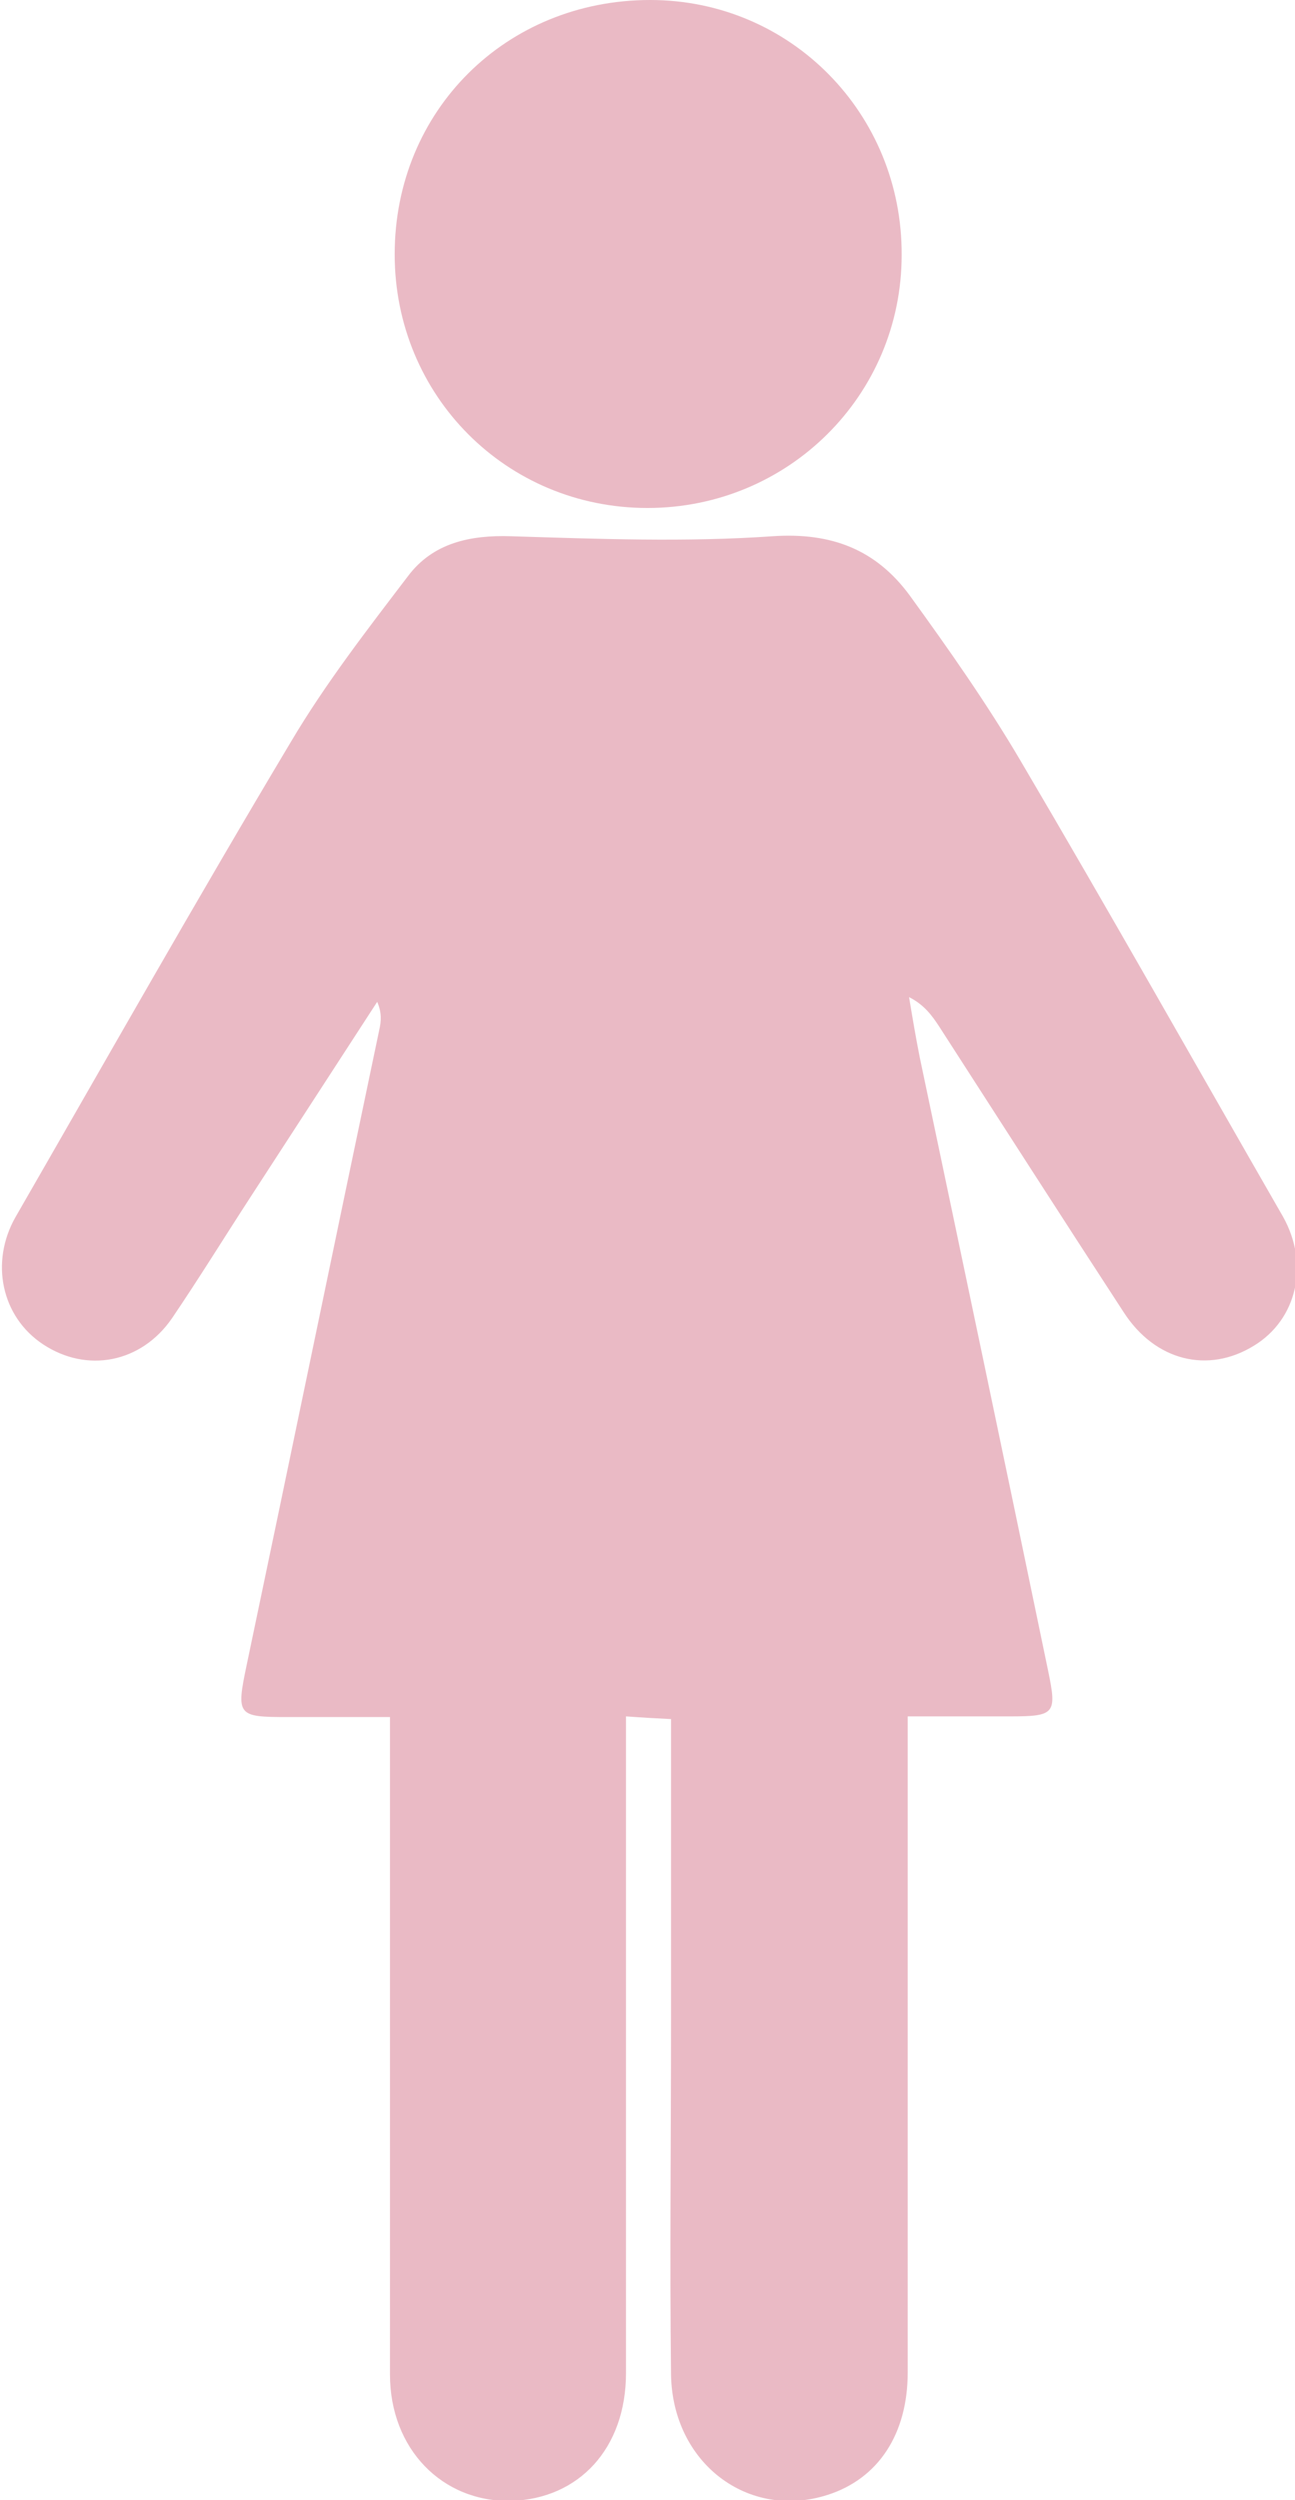 <?xml version="1.0" encoding="UTF-8"?>
<svg id="_レイヤー_2" data-name="レイヤー 2" xmlns="http://www.w3.org/2000/svg" viewBox="0 0 19.26 37.16">
  <defs>
    <style>
      .cls-1 {
        fill: #eabac5;
        stroke-width: 0px;
      }
    </style>
  </defs>
  <g id="_レイヤー_1-2" data-name="レイヤー 1">
    <g>
      <path class="cls-1" d="m13.5,25.51c0,.27,0,.48,0,.68,0,3.02,0,6.04,0,9.07,0,.92-.44,1.58-1.19,1.82-1.18.38-2.31-.47-2.33-1.79-.02-1.74,0-3.47,0-5.21,0-1.49,0-2.98,0-4.53-.21-.01-.39-.02-.67-.04,0,.25,0,.47,0,.69,0,3.02,0,6.04,0,9.07,0,1.12-.7,1.87-1.71,1.9-1.02.02-1.8-.77-1.8-1.88,0-3.02,0-6.04,0-9.07,0-.21,0-.41,0-.7-.53,0-1.02,0-1.52,0-.75,0-.77-.02-.61-.78.66-3.14,1.31-6.29,1.97-9.43.03-.13.04-.26-.03-.42-.63.97-1.26,1.94-1.89,2.91-.39.6-.76,1.2-1.16,1.79-.46.67-1.27.82-1.92.39-.62-.41-.79-1.22-.41-1.89,1.36-2.36,2.7-4.73,4.1-7.07.51-.86,1.13-1.66,1.74-2.46.37-.49.92-.61,1.53-.59,1.3.04,2.6.09,3.89,0,.88-.06,1.54.2,2.04.88.58.8,1.15,1.61,1.65,2.46,1.32,2.24,2.6,4.51,3.9,6.77.4.71.21,1.53-.43,1.92-.68.42-1.47.23-1.94-.5-.92-1.41-1.83-2.83-2.74-4.24-.11-.17-.23-.33-.45-.44.05.3.1.6.16.9.64,3.04,1.28,6.08,1.91,9.12.13.63.1.67-.57.67-.48,0-.96,0-1.51,0Z"/>
      <path class="cls-1" d="m13.41,3.79c0,2.09-1.69,3.76-3.78,3.76-2.1,0-3.76-1.67-3.76-3.77C5.87,1.64,7.53,0,9.67,0c2.09,0,3.75,1.69,3.74,3.79Z"/>
    </g>
  </g>
</svg>